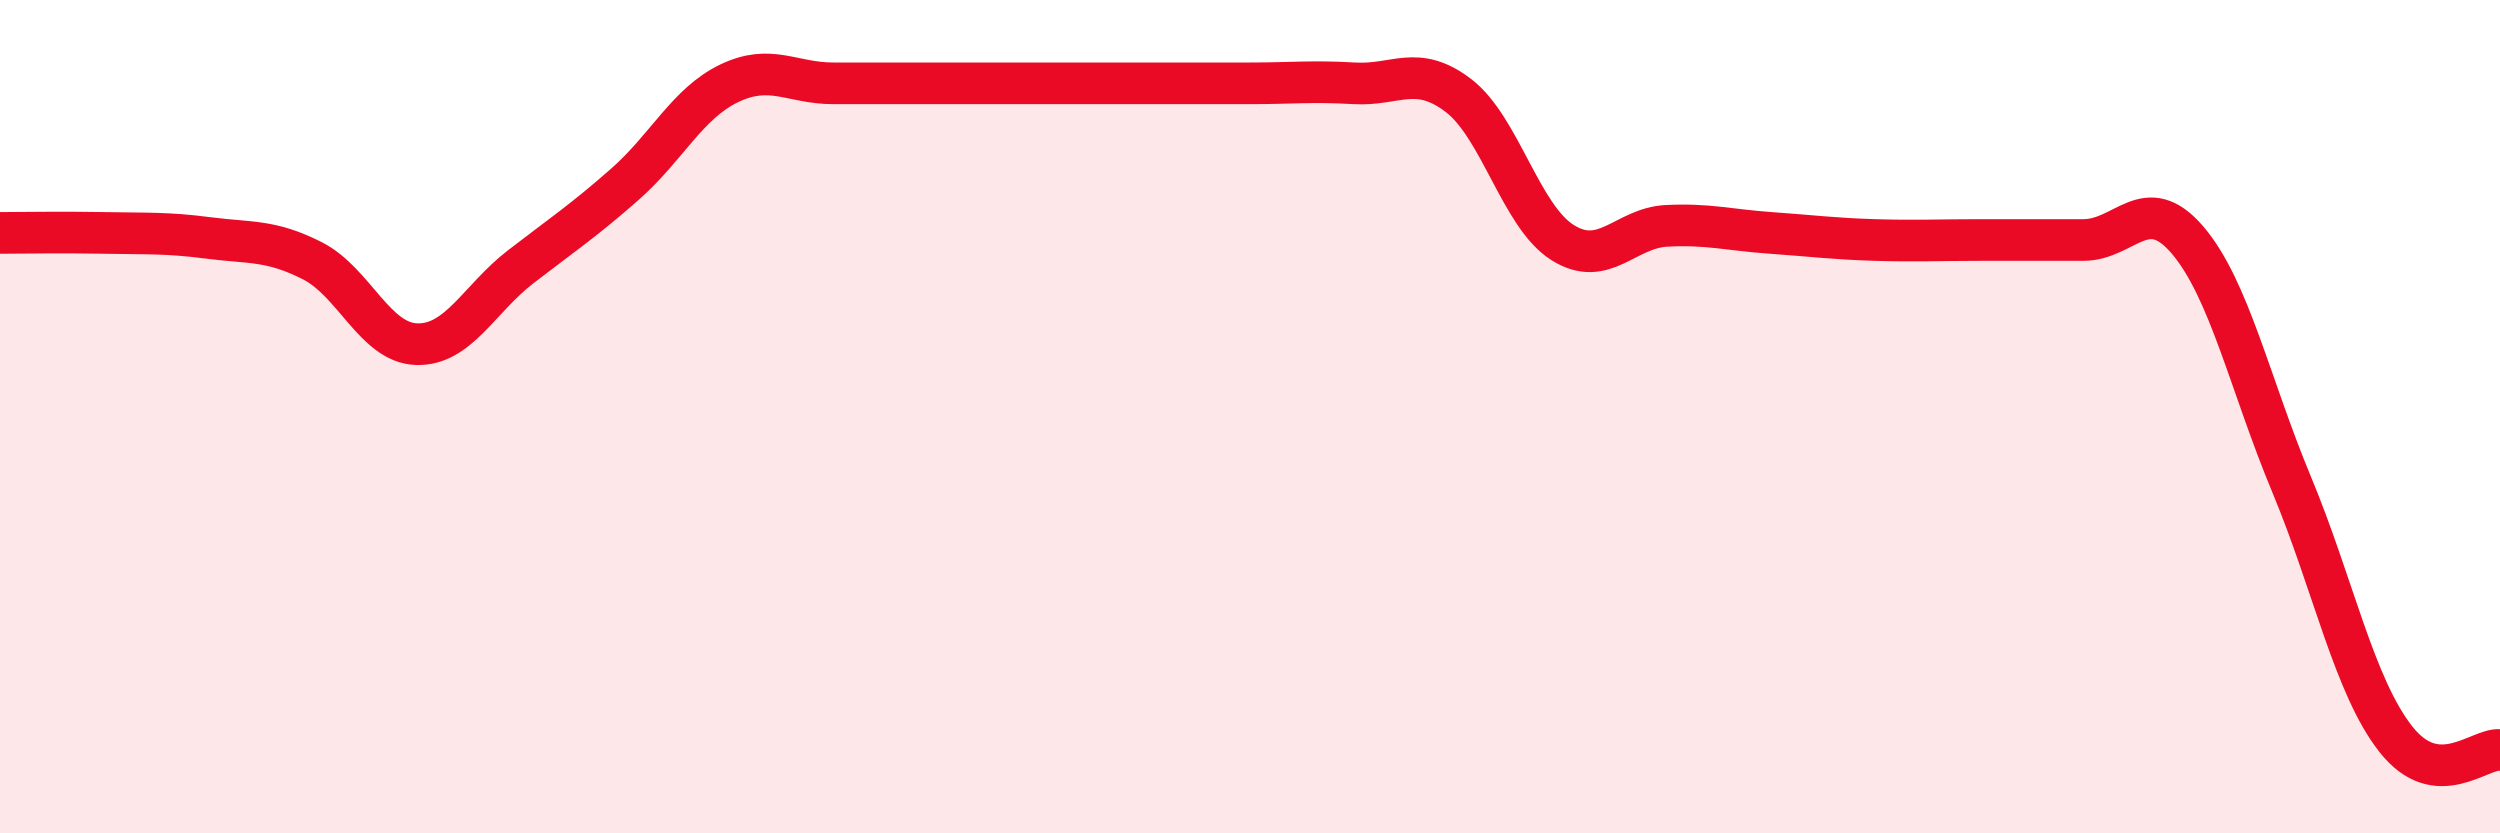
    <svg width="60" height="20" viewBox="0 0 60 20" xmlns="http://www.w3.org/2000/svg">
      <path
        d="M 0,5.59 C 0.5,5.59 1.5,5.57 2.5,5.59 C 3.5,5.61 4,5.58 5,5.71 C 6,5.84 6.5,5.75 7.5,6.26 C 8.5,6.77 9,8.23 10,8.26 C 11,8.29 11.5,7.17 12.5,6.4 C 13.5,5.63 14,5.3 15,4.42 C 16,3.54 16.5,2.48 17.5,2 C 18.5,1.52 19,2 20,2 C 21,2 21.5,2 22.5,2 C 23.5,2 24,2 25,2 C 26,2 26.5,2 27.5,2 C 28.5,2 29,2 30,2 C 31,2 31.5,1.94 32.5,2 C 33.5,2.06 34,1.53 35,2.29 C 36,3.05 36.5,5.19 37.5,5.82 C 38.5,6.45 39,5.47 40,5.42 C 41,5.37 41.5,5.52 42.5,5.59 C 43.5,5.66 44,5.73 45,5.76 C 46,5.79 46.5,5.76 47.5,5.76 C 48.5,5.76 49,5.76 50,5.76 C 51,5.76 51.5,4.59 52.5,5.76 C 53.5,6.93 54,9.23 55,11.63 C 56,14.03 56.5,16.47 57.5,17.74 C 58.5,19.01 59.5,17.95 60,18L60 20L0 20Z"
        fill="#EB0A25"
        opacity="0.1"
        stroke-linecap="round"
        stroke-linejoin="round"
      />
      <path
        d="M 0,5.59 C 0.5,5.59 1.5,5.57 2.5,5.59 C 3.5,5.61 4,5.58 5,5.71 C 6,5.84 6.5,5.75 7.5,6.26 C 8.5,6.77 9,8.23 10,8.26 C 11,8.29 11.5,7.17 12.5,6.4 C 13.5,5.63 14,5.3 15,4.42 C 16,3.54 16.5,2.48 17.5,2 C 18.5,1.52 19,2 20,2 C 21,2 21.5,2 22.5,2 C 23.5,2 24,2 25,2 C 26,2 26.5,2 27.5,2 C 28.5,2 29,2 30,2 C 31,2 31.5,1.94 32.5,2 C 33.5,2.06 34,1.53 35,2.29 C 36,3.05 36.5,5.19 37.5,5.82 C 38.5,6.45 39,5.47 40,5.42 C 41,5.37 41.5,5.52 42.5,5.59 C 43.5,5.66 44,5.73 45,5.76 C 46,5.79 46.5,5.76 47.5,5.76 C 48.5,5.76 49,5.76 50,5.76 C 51,5.76 51.5,4.59 52.5,5.76 C 53.5,6.93 54,9.23 55,11.63 C 56,14.03 56.5,16.47 57.5,17.74 C 58.5,19.01 59.5,17.95 60,18"
        stroke="#EB0A25"
        stroke-width="1"
        fill="none"
        stroke-linecap="round"
        stroke-linejoin="round"
      />
    </svg>
  